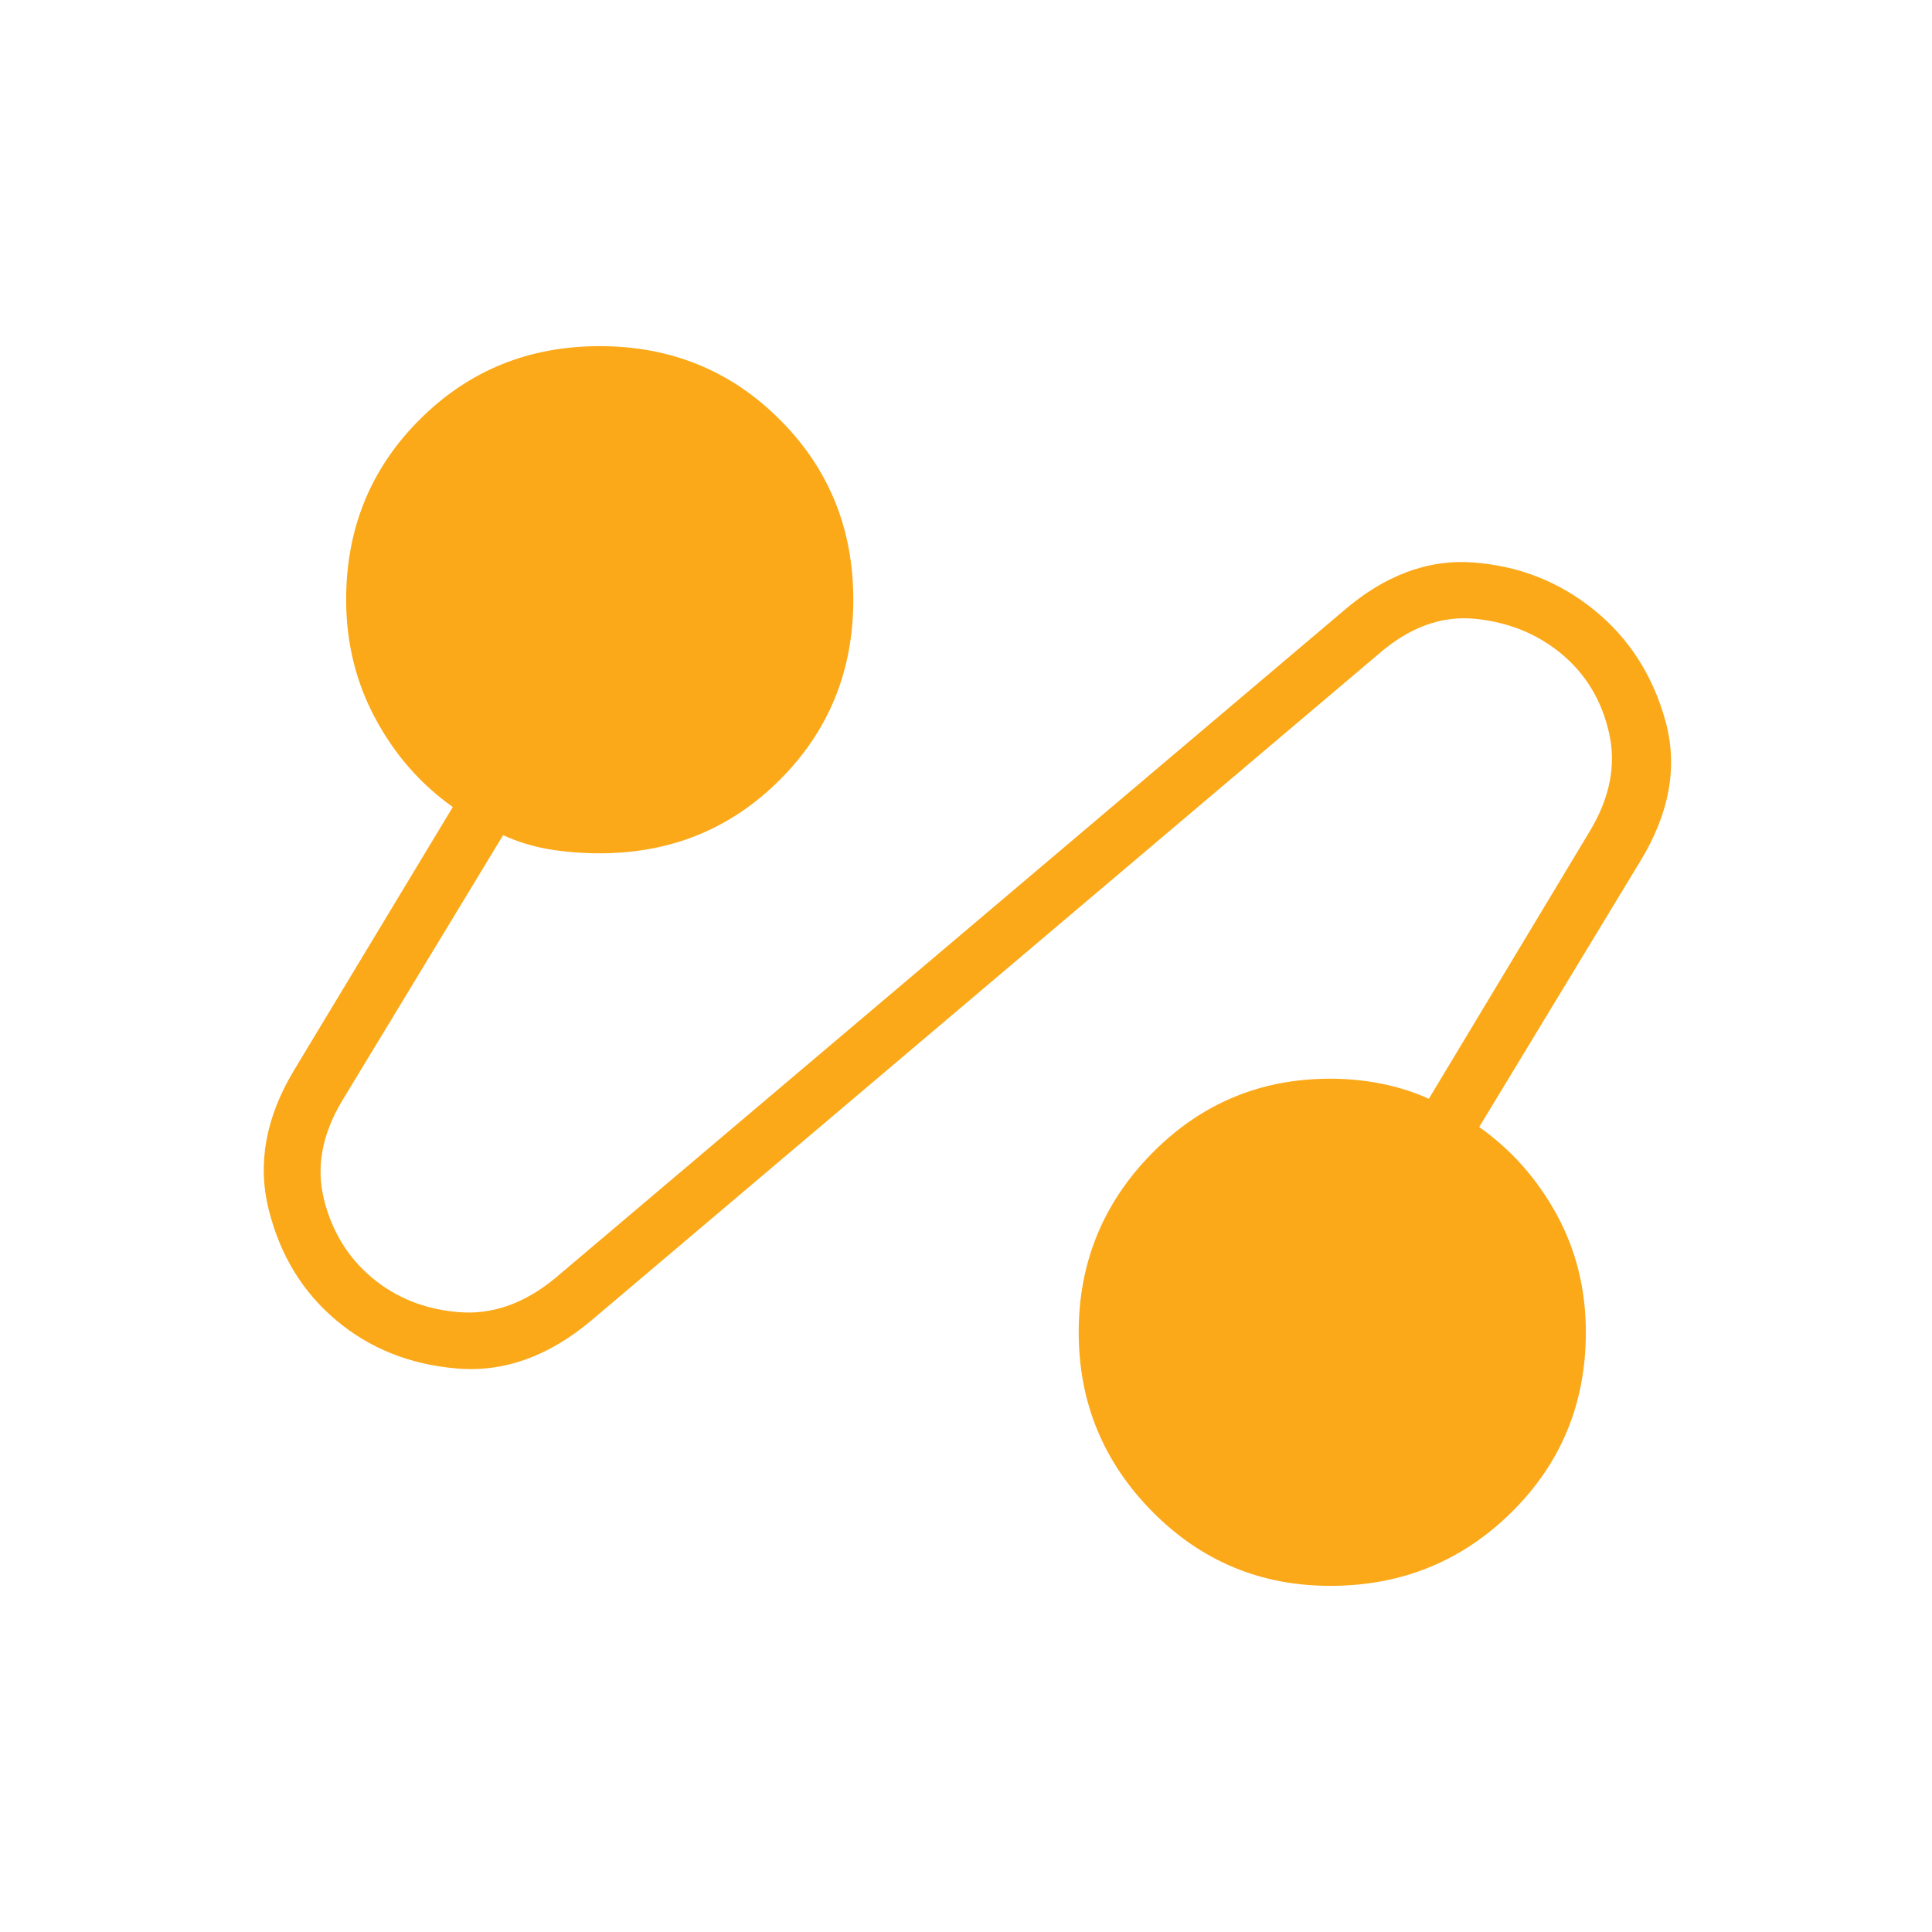 <svg width="30" height="30" viewBox="0 0 30 30" fill="none" xmlns="http://www.w3.org/2000/svg">
<mask id="mask0_2096_6695" style="mask-type:alpha" maskUnits="userSpaceOnUse" x="0" y="0" width="30" height="30">
<rect width="30" height="30" fill="#D9D9D9"/>
</mask>
<g mask="url(#mask0_2096_6695)">
<path d="M9.187 20.5C8.521 21.062 7.823 21.312 7.094 21.25C6.364 21.188 5.739 20.938 5.219 20.5C4.698 20.062 4.349 19.49 4.172 18.781C3.995 18.073 4.125 17.354 4.562 16.625L7.031 12.531C6.531 12.177 6.13 11.719 5.828 11.156C5.526 10.594 5.375 9.979 5.375 9.312C5.375 8.208 5.755 7.276 6.516 6.516C7.276 5.755 8.208 5.375 9.312 5.375C10.416 5.375 11.349 5.755 12.109 6.516C12.87 7.276 13.25 8.208 13.25 9.312C13.25 10.417 12.87 11.349 12.109 12.109C11.349 12.87 10.416 13.25 9.312 13.25C9.042 13.25 8.781 13.229 8.531 13.188C8.281 13.146 8.042 13.073 7.812 12.969L5.312 17.094C5 17.615 4.906 18.125 5.031 18.625C5.156 19.125 5.406 19.531 5.781 19.844C6.156 20.156 6.604 20.333 7.125 20.375C7.646 20.417 8.146 20.24 8.625 19.844L20.844 9.5C21.489 8.938 22.166 8.682 22.875 8.734C23.583 8.786 24.208 9.031 24.75 9.469C25.291 9.906 25.661 10.479 25.859 11.188C26.057 11.896 25.927 12.625 25.469 13.375L22.969 17.5C23.469 17.854 23.87 18.307 24.172 18.859C24.474 19.412 24.625 20.021 24.625 20.688C24.625 21.792 24.239 22.724 23.469 23.484C22.698 24.245 21.76 24.625 20.656 24.625C19.573 24.625 18.651 24.24 17.89 23.469C17.13 22.698 16.75 21.771 16.75 20.688C16.75 19.604 17.13 18.677 17.89 17.906C18.651 17.135 19.573 16.75 20.656 16.75C20.927 16.75 21.193 16.776 21.453 16.828C21.713 16.88 21.958 16.958 22.187 17.062L24.687 12.906C25 12.385 25.099 11.875 24.984 11.375C24.87 10.875 24.625 10.469 24.25 10.156C23.875 9.844 23.427 9.661 22.906 9.609C22.385 9.557 21.885 9.74 21.406 10.156L9.187 20.5Z" fill="#FBA919"/>
</g>
</svg>
